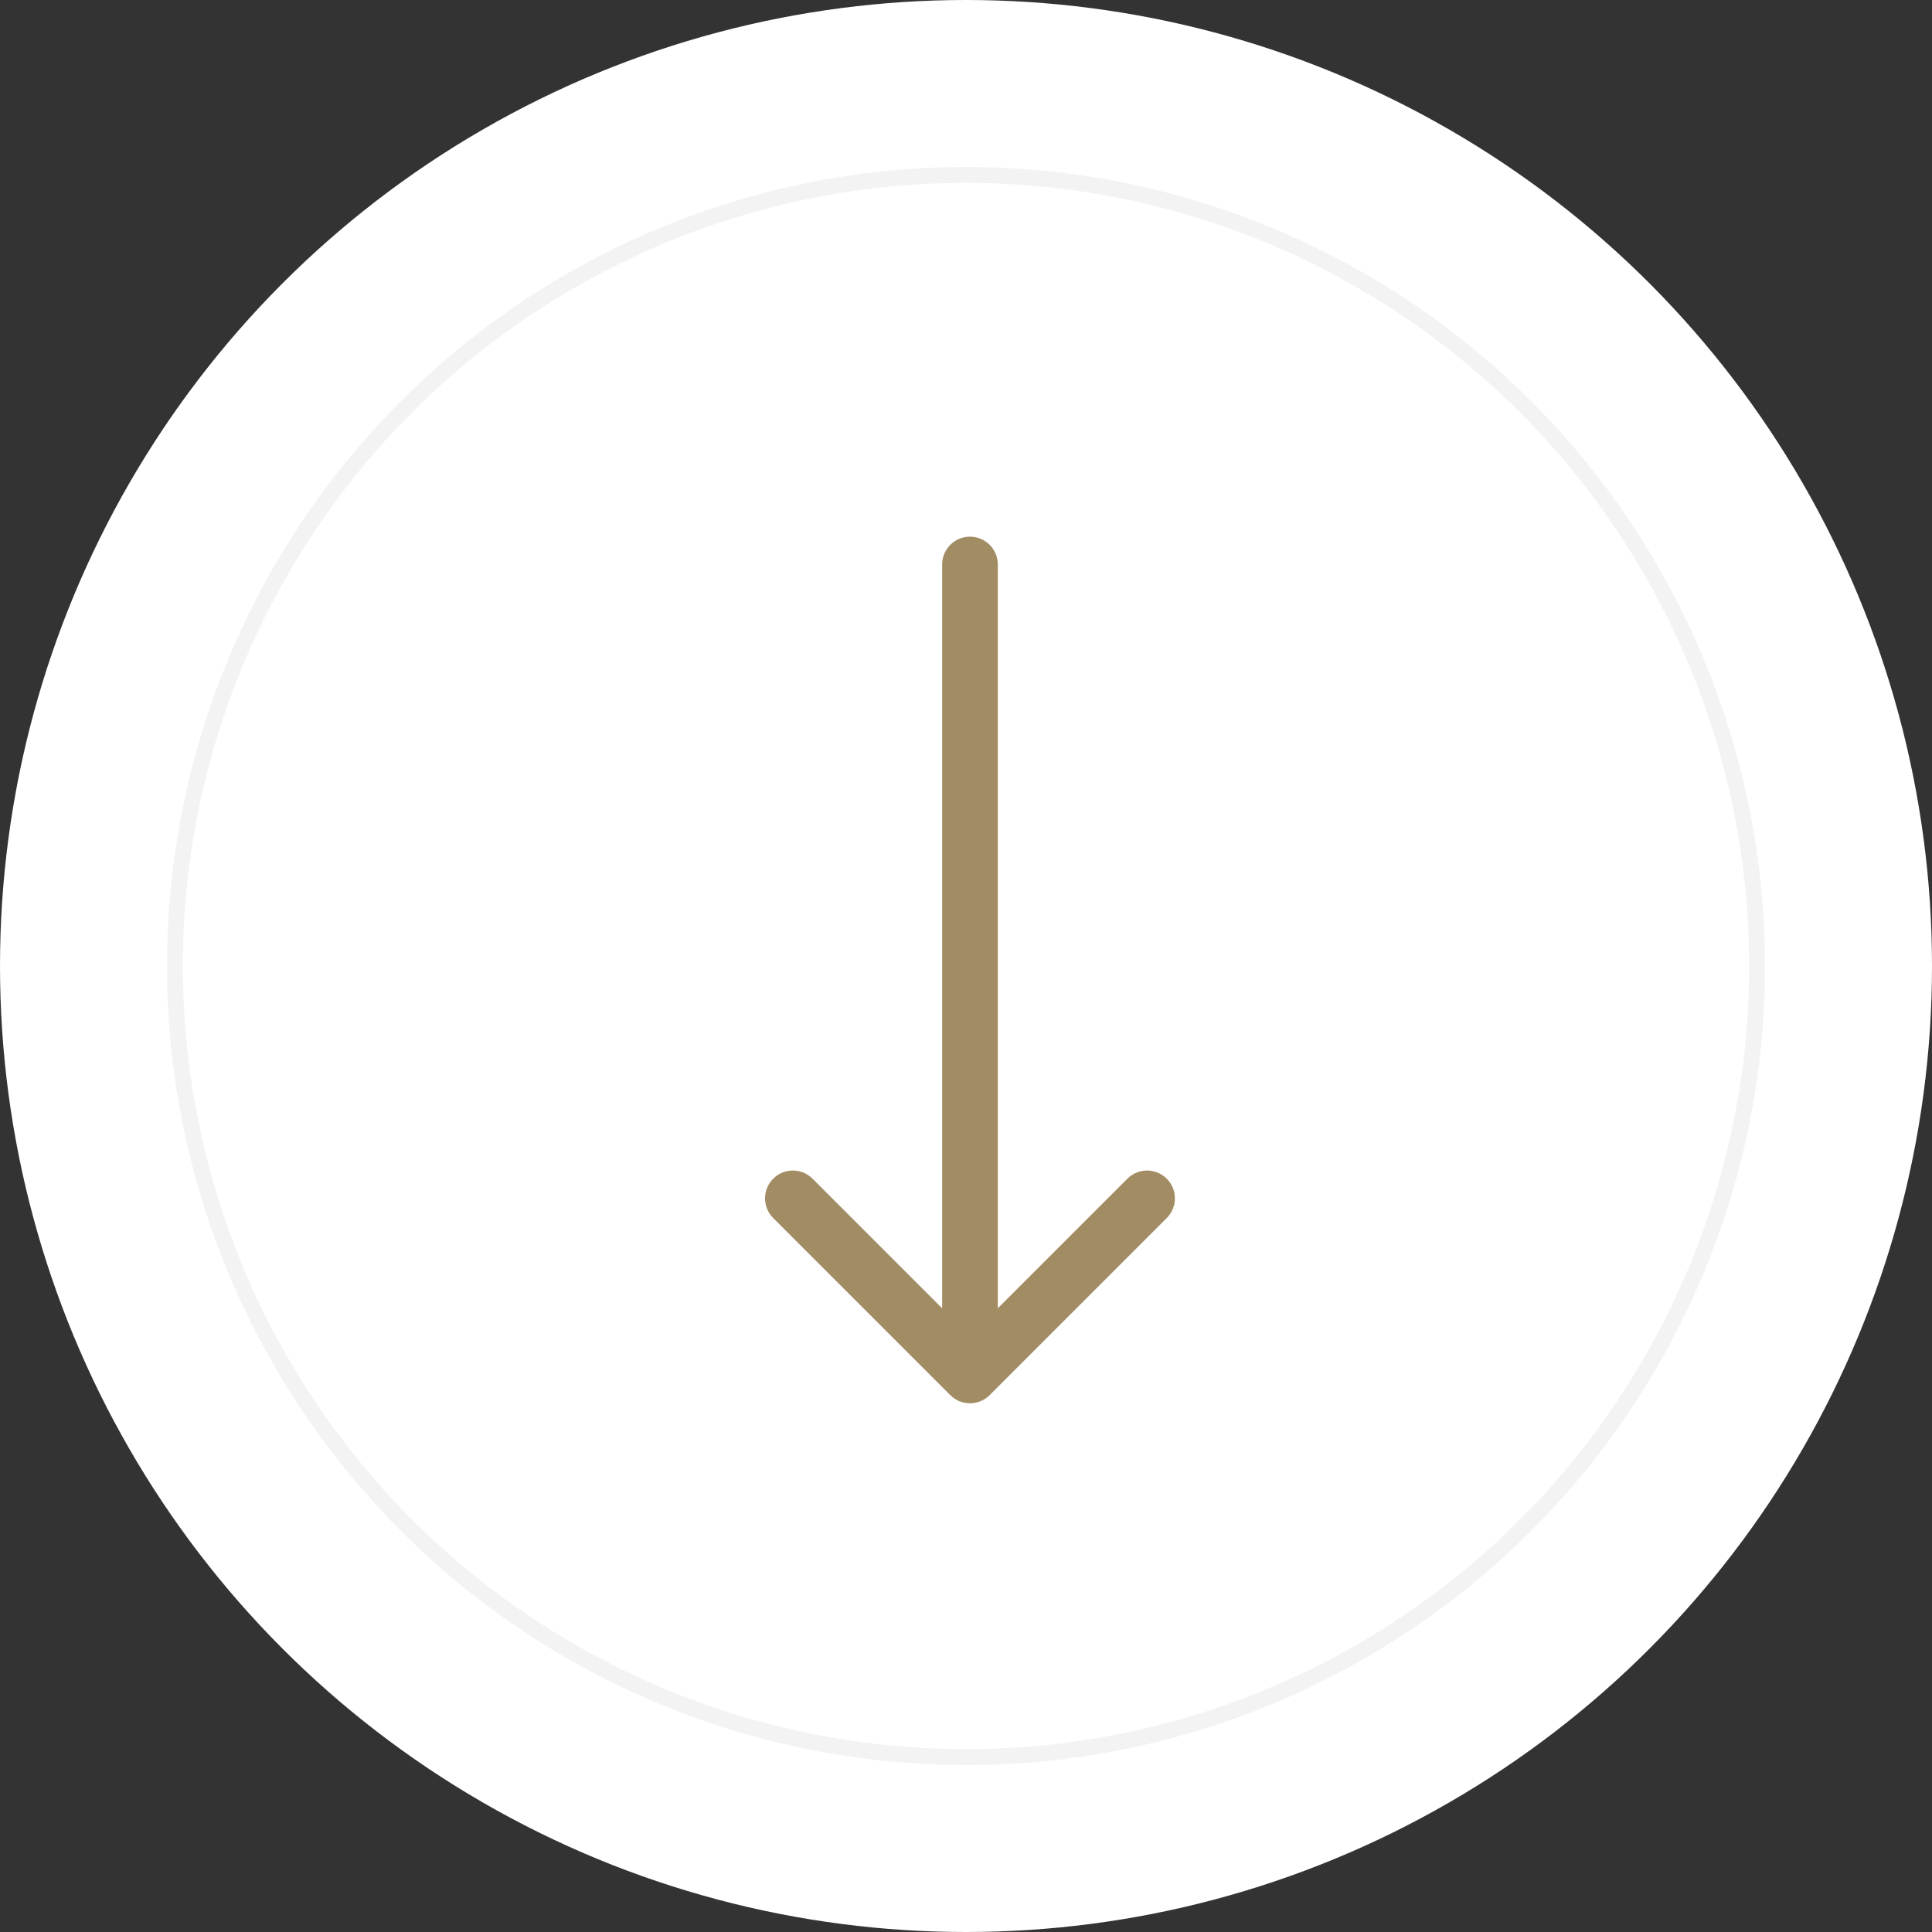 <?xml version="1.0" encoding="UTF-8"?> <svg xmlns="http://www.w3.org/2000/svg" width="243" height="243" viewBox="0 0 243 243" fill="none"><rect x="0" y="0" width="243" height="243" fill="#333333" stroke="none"/><circle cx="121.5" cy="121.5" r="121.5" fill="white"></circle><circle cx="121.5" cy="121.5" r="99.5" stroke="black" stroke-opacity="0.05" stroke-width="2"></circle><path d="M125.5 71C125.5 69.067 123.933 67.5 122 67.5C120.067 67.5 118.5 69.067 118.5 71L125.5 71ZM119.525 175.475C120.892 176.842 123.108 176.842 124.475 175.475L146.749 153.201C148.116 151.834 148.116 149.618 146.749 148.251C145.382 146.884 143.166 146.884 141.799 148.251L122 168.05L102.201 148.251C100.834 146.884 98.618 146.884 97.251 148.251C95.884 149.618 95.884 151.834 97.251 153.201L119.525 175.475ZM118.5 71L118.5 173L125.5 173L125.5 71L118.5 71Z" fill="#A28C64"></path></svg> 